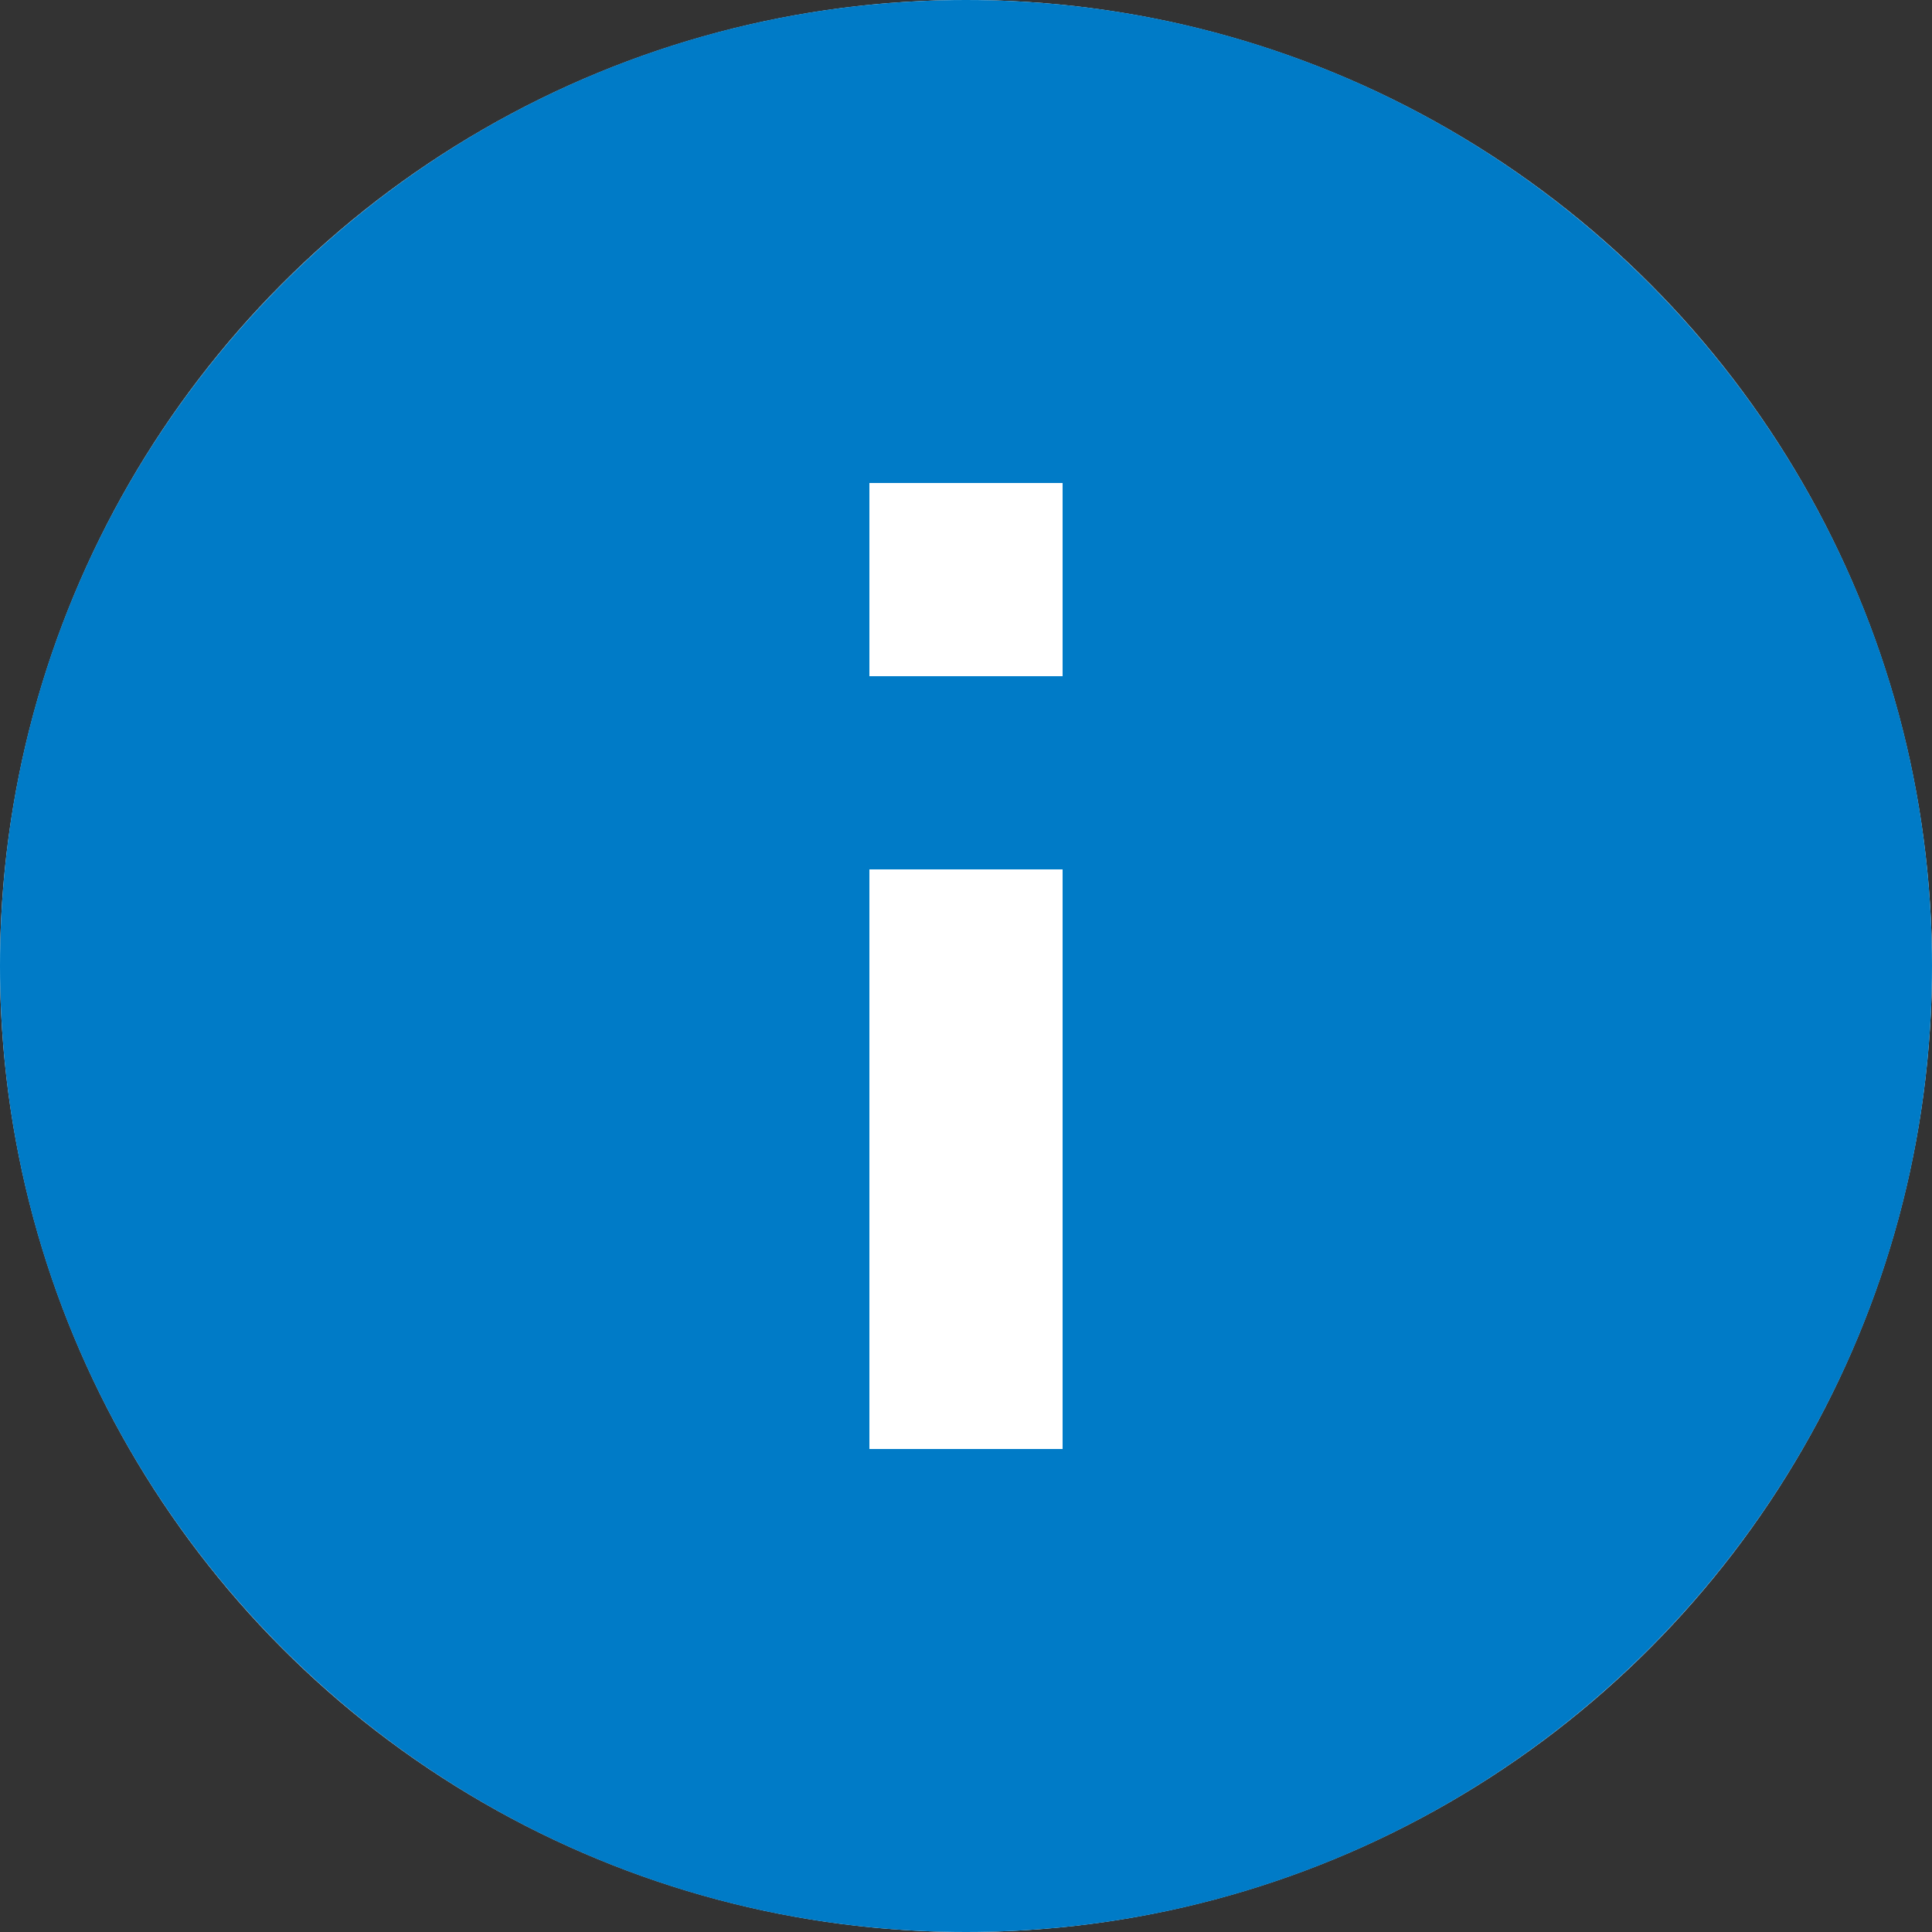 <svg width="24" height="24" fill="none" xmlns="http://www.w3.org/2000/svg"><rect width="100%" height="100%" fill="#333333" stroke="none"/><circle cx="12" cy="12" r="12" fill="#fff"/><path d="M12 0C5.376 0 0 5.376 0 12s5.376 12 12 12 12-5.376 12-12S18.624 0 12 0zm1.2 18h-2.4v-7.2h2.4V18zm0-9.6h-2.4V6h2.4v2.4z" fill="#007BC7"/></svg>